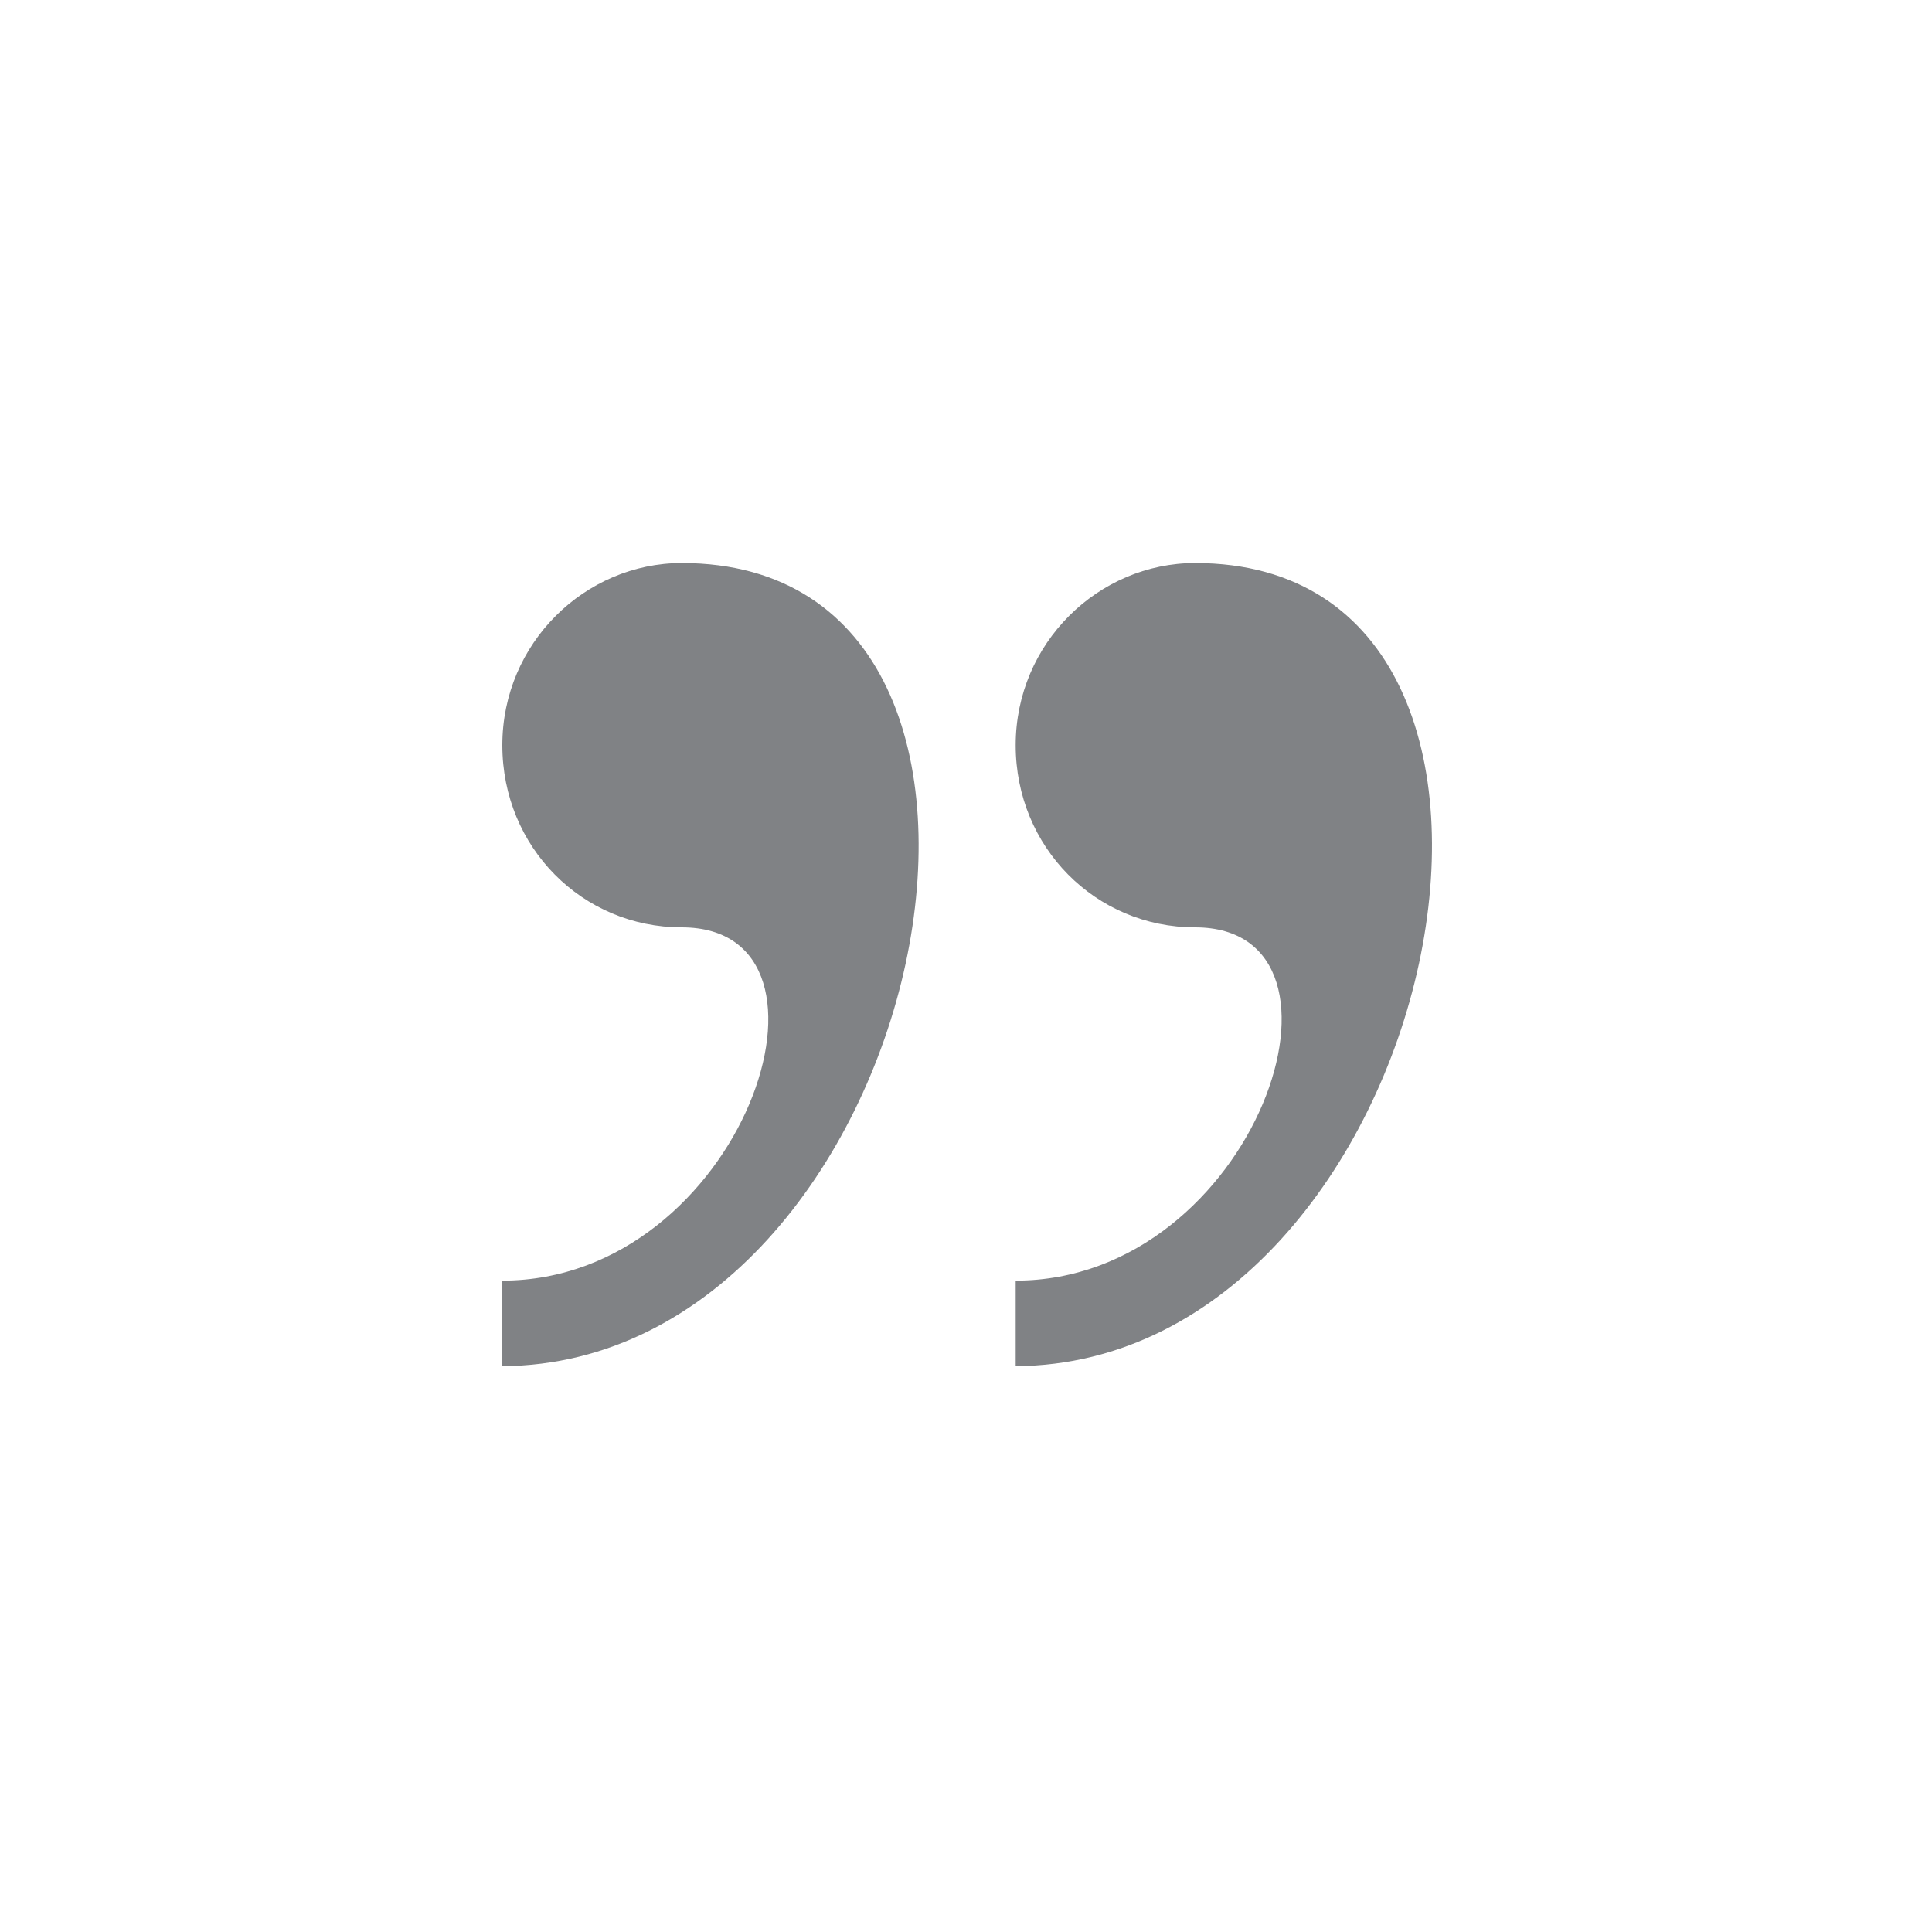 <svg version="1.1" id="1921586087" xmlns="http://www.w3.org/2000/svg" xmlns:xlink="http://www.w3.org/1999/xlink" x="0px" y="0px" viewBox="0 0 70 70" style="color: rgb(128, 130, 133);" xml:space="preserve" class="svg u_1921586087" data-icon-custom="true" data-icon-name="QUOTE-01.svg" fill="rgb(128, 130, 133)"> <path d="M24.7,20.4c-3.5,0-6.5,2.9-6.5,6.6c0,3.7,2.9,6.6,6.5,6.6c6.5,0,2.2,12.8-6.5,12.8v3.1C33.6,49.4,39.6,20.4,24.7,20.4
	L24.7,20.4z M43.3,20.4c-3.5,0-6.5,2.9-6.5,6.6c0,3.7,2.9,6.6,6.5,6.6c6.5,0,2.2,12.8-6.5,12.8v3.1C52.2,49.4,58.2,20.4,43.3,20.4
	L43.3,20.4z" id="1325484543"></path> 
</svg>